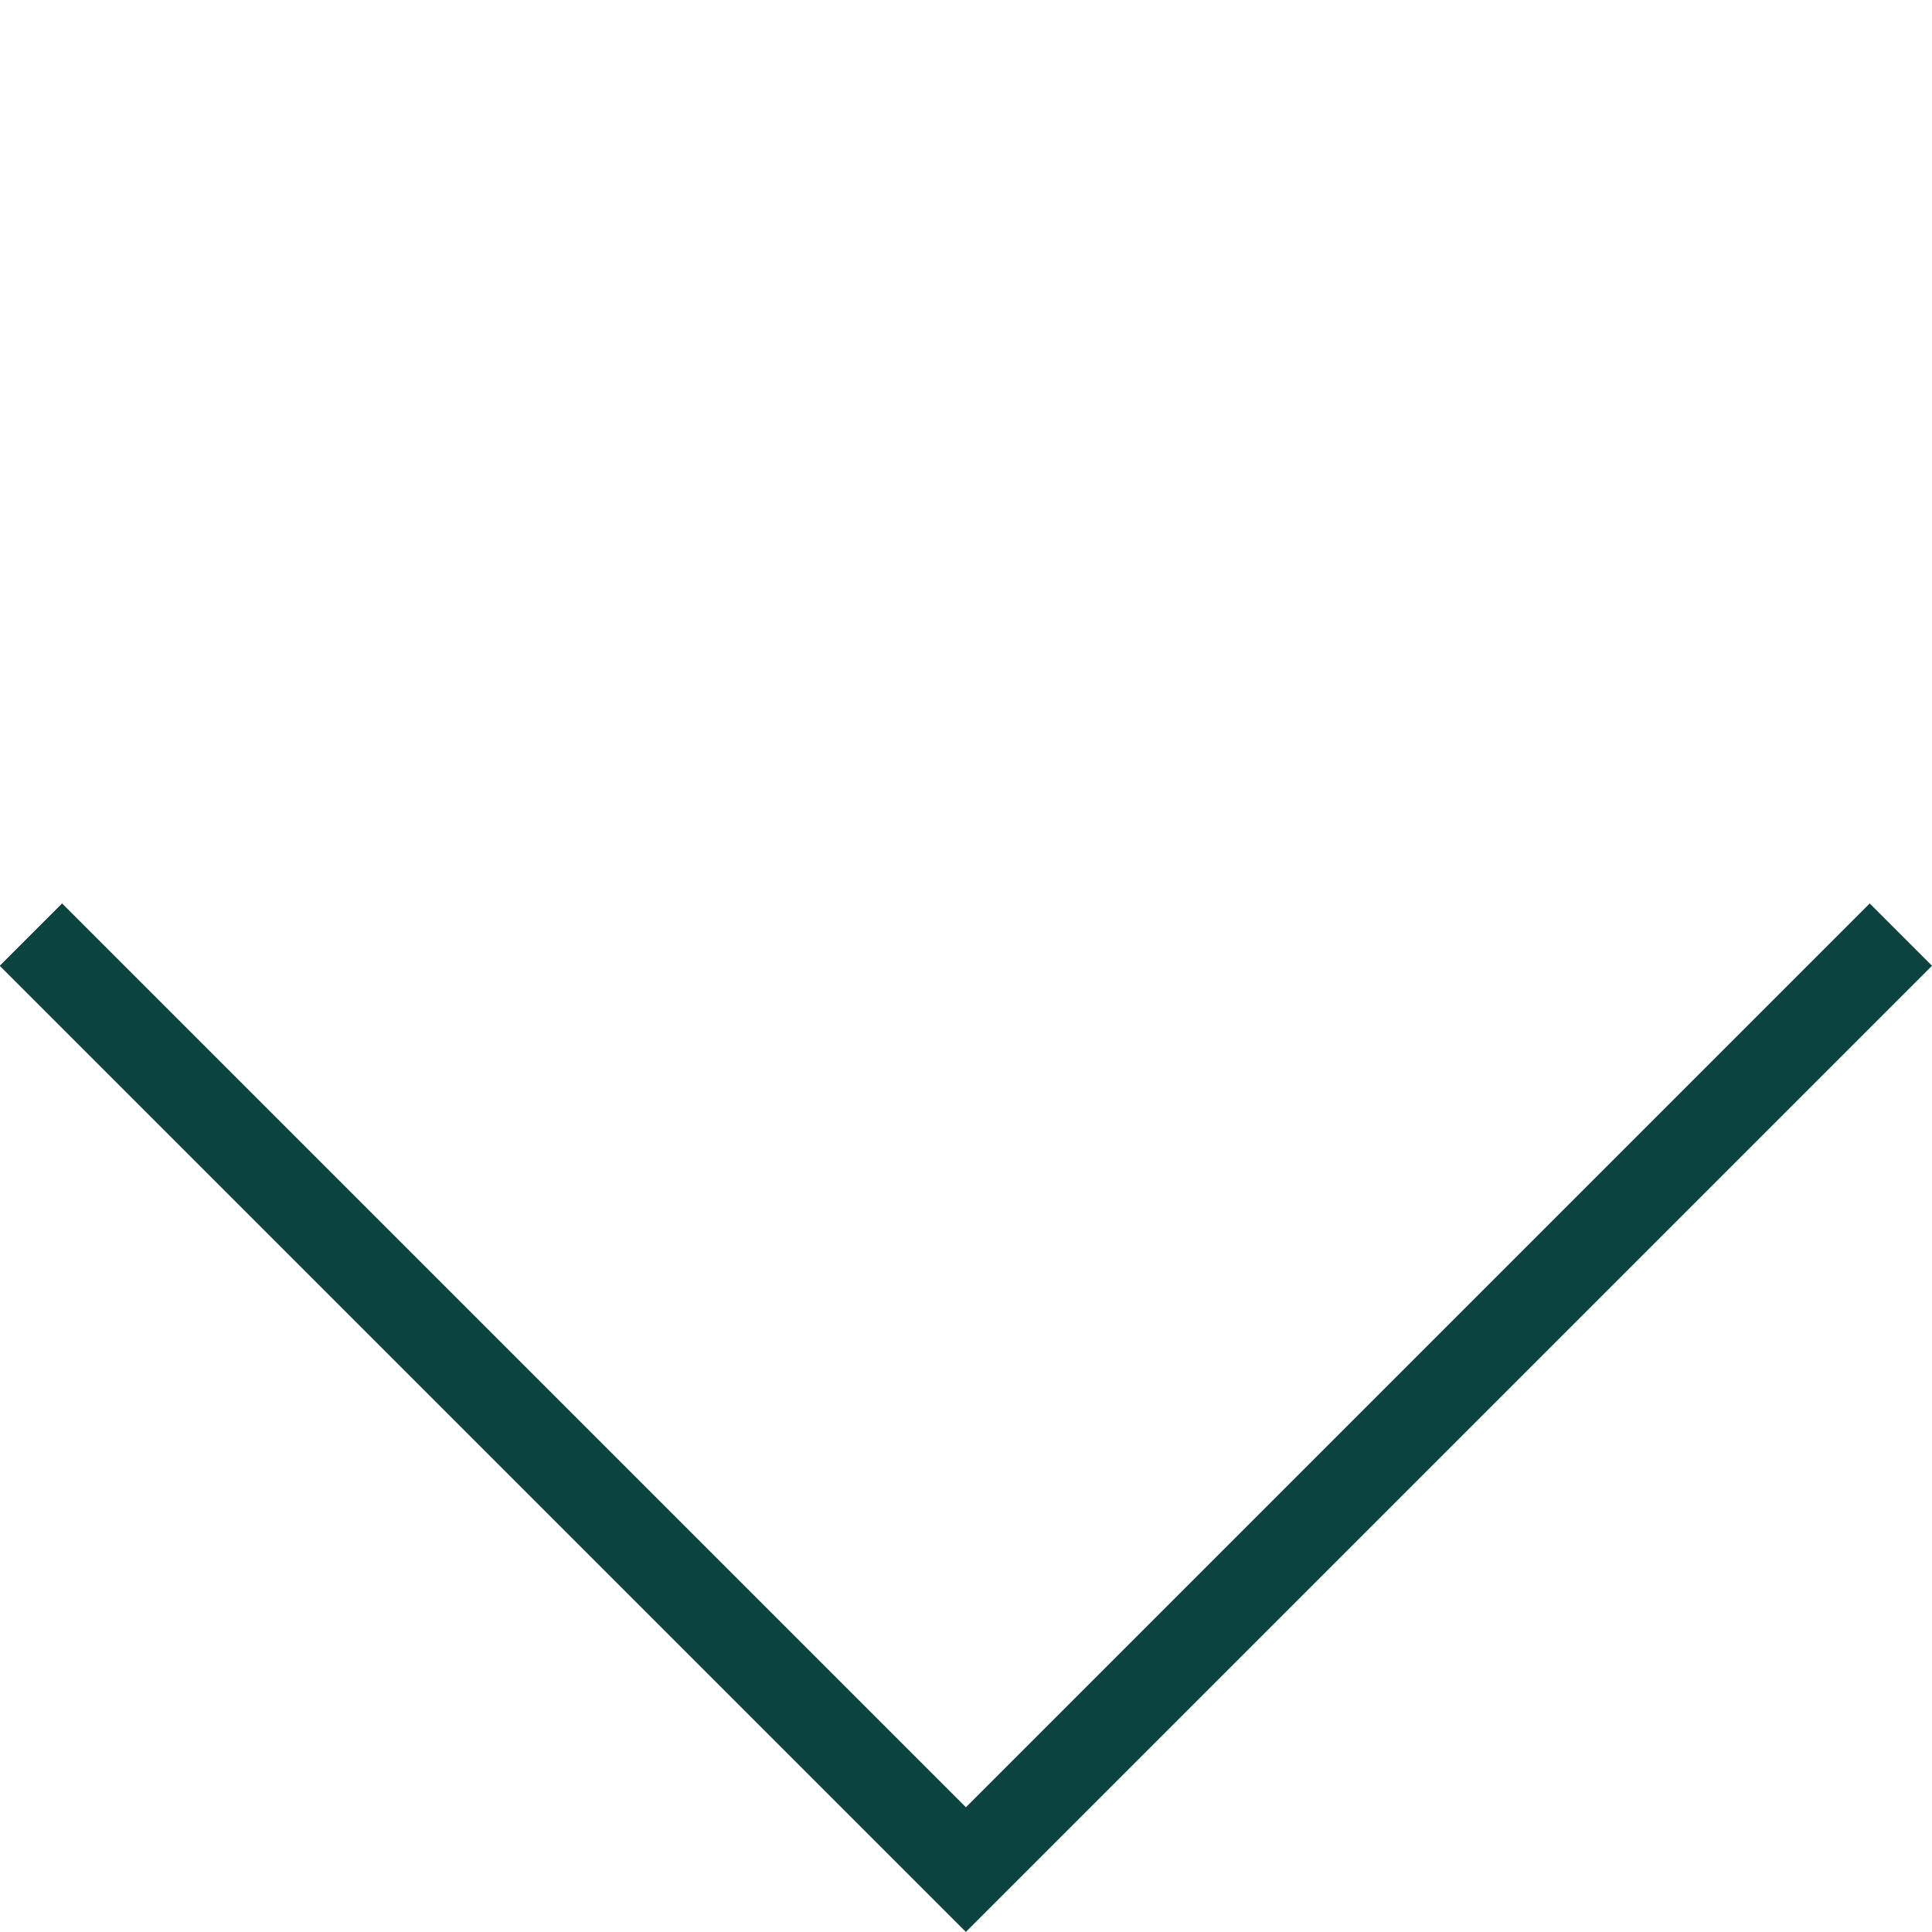 <svg xmlns="http://www.w3.org/2000/svg" width="21.917" height="21.917" viewBox="0 0 21.917 21.917">
  <path id="Path_312" data-name="Path 312" d="M-17842.635-3651.056h15v15" transform="translate(-15176.771 10045.564) rotate(135)" fill="none" stroke="#0c4341" stroke-width="1"/>
</svg>
